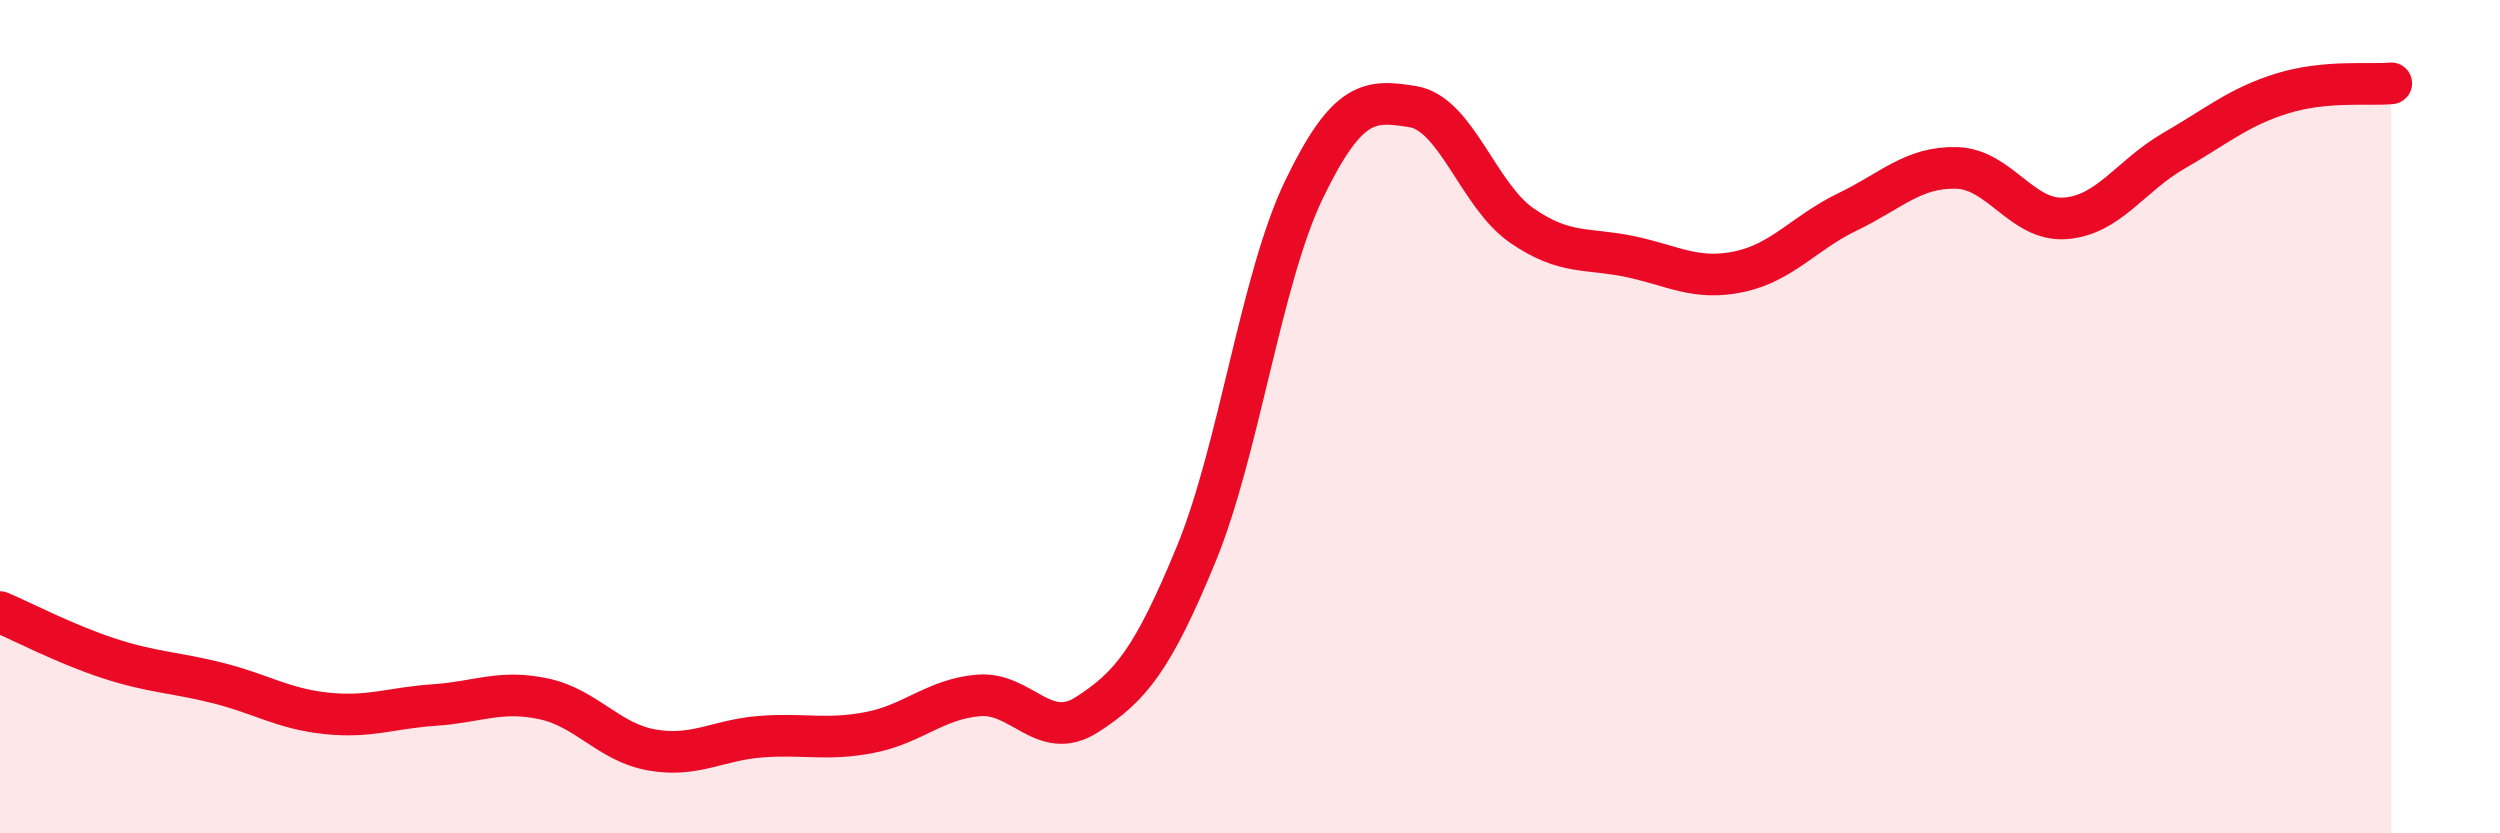
    <svg width="60" height="20" viewBox="0 0 60 20" xmlns="http://www.w3.org/2000/svg">
      <path
        d="M 0,14.69 C 0.52,14.91 1.57,15.46 2.61,15.8 C 3.65,16.14 4.18,16.13 5.22,16.39 C 6.26,16.65 6.79,17.01 7.83,17.12 C 8.87,17.23 9.39,16.99 10.43,16.92 C 11.47,16.85 12,16.55 13.04,16.77 C 14.08,16.99 14.61,17.82 15.65,18 C 16.69,18.18 17.22,17.76 18.26,17.68 C 19.3,17.6 19.83,17.78 20.87,17.58 C 21.91,17.38 22.44,16.78 23.48,16.69 C 24.52,16.6 25.05,17.82 26.09,17.15 C 27.13,16.48 27.66,15.84 28.7,13.32 C 29.74,10.8 30.26,6.69 31.3,4.54 C 32.34,2.39 32.87,2.39 33.91,2.56 C 34.95,2.73 35.48,4.69 36.52,5.41 C 37.56,6.13 38.09,5.94 39.13,6.16 C 40.17,6.38 40.7,6.74 41.74,6.52 C 42.78,6.3 43.31,5.58 44.35,5.08 C 45.39,4.58 45.92,4 46.96,4.03 C 48,4.06 48.53,5.32 49.57,5.24 C 50.61,5.16 51.13,4.22 52.17,3.62 C 53.21,3.02 53.74,2.56 54.78,2.24 C 55.82,1.92 56.87,2.05 57.39,2L57.39 20L0 20Z"
        fill="#EB0A25"
        opacity="0.1"
        stroke-linecap="round"
        stroke-linejoin="round"
      />
      <path
        d="M 0,14.69 C 0.52,14.91 1.57,15.46 2.61,15.8 C 3.65,16.14 4.18,16.13 5.22,16.39 C 6.26,16.65 6.79,17.01 7.83,17.12 C 8.87,17.23 9.39,16.99 10.43,16.92 C 11.47,16.85 12,16.55 13.04,16.77 C 14.08,16.99 14.61,17.82 15.65,18 C 16.69,18.18 17.22,17.76 18.26,17.68 C 19.3,17.6 19.83,17.78 20.87,17.58 C 21.91,17.38 22.44,16.78 23.48,16.69 C 24.52,16.6 25.05,17.82 26.09,17.15 C 27.13,16.48 27.66,15.84 28.7,13.32 C 29.74,10.8 30.26,6.69 31.3,4.54 C 32.34,2.39 32.87,2.39 33.91,2.56 C 34.95,2.73 35.48,4.69 36.52,5.41 C 37.56,6.13 38.09,5.94 39.13,6.16 C 40.17,6.38 40.7,6.74 41.74,6.52 C 42.78,6.3 43.31,5.58 44.35,5.08 C 45.39,4.58 45.92,4 46.96,4.03 C 48,4.06 48.53,5.32 49.57,5.24 C 50.61,5.16 51.13,4.22 52.17,3.62 C 53.21,3.02 53.74,2.56 54.78,2.24 C 55.82,1.92 56.87,2.05 57.39,2"
        stroke="#EB0A25"
        stroke-width="1"
        fill="none"
        stroke-linecap="round"
        stroke-linejoin="round"
      />
    </svg>
  